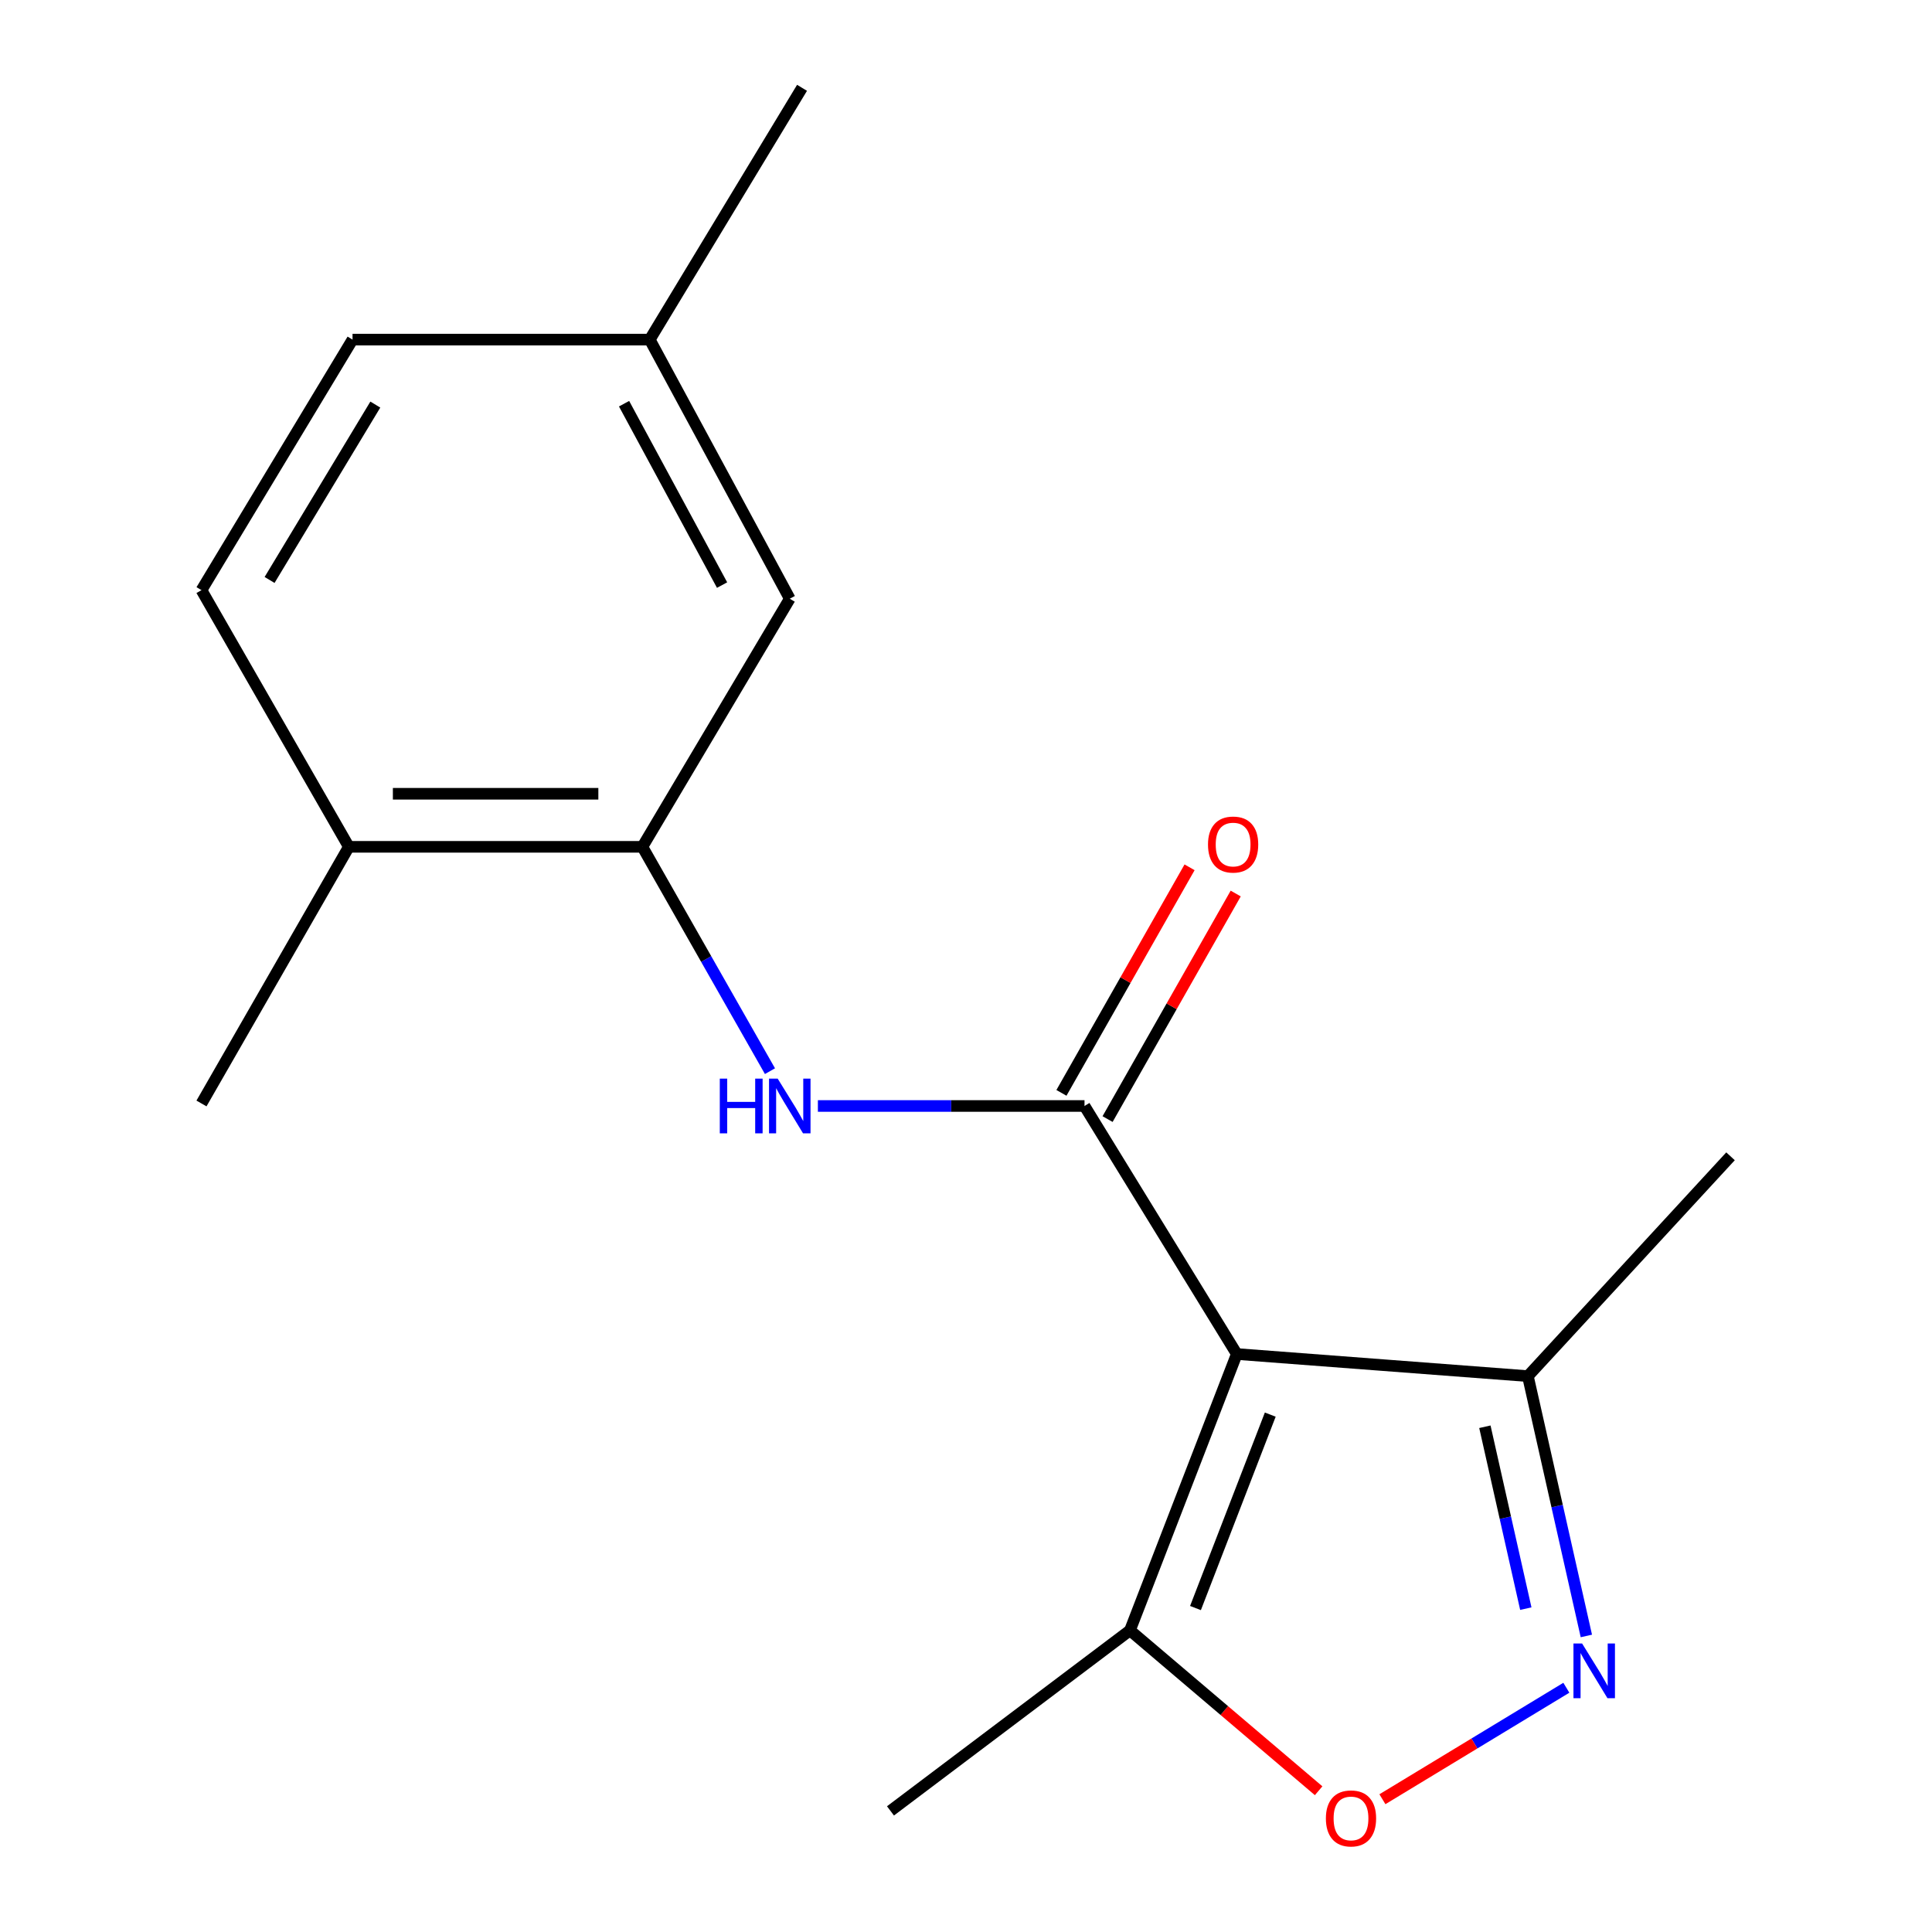 <?xml version='1.0' encoding='iso-8859-1'?>
<svg version='1.1' baseProfile='full'
              xmlns='http://www.w3.org/2000/svg'
                      xmlns:rdkit='http://www.rdkit.org/xml'
                      xmlns:xlink='http://www.w3.org/1999/xlink'
                  xml:space='preserve'
width='1000px' height='1000px' viewBox='0 0 1000 1000'>
<!-- END OF HEADER -->
<rect style='opacity:1.0;fill:#FFFFFF;stroke:none' width='1000' height='1000' x='0' y='0'> </rect>
<path class='bond-0' d='M 640.165,700.839 L 561.339,572.454' style='fill:none;fill-rule:evenodd;stroke:#000000;stroke-width:6px;stroke-linecap:butt;stroke-linejoin:miter;stroke-opacity:1' />
<path class='bond-4' d='M 640.165,700.839 L 584.868,843.872' style='fill:none;fill-rule:evenodd;stroke:#000000;stroke-width:6px;stroke-linecap:butt;stroke-linejoin:miter;stroke-opacity:1' />
<path class='bond-4' d='M 657.488,732.198 L 618.78,832.321' style='fill:none;fill-rule:evenodd;stroke:#000000;stroke-width:6px;stroke-linecap:butt;stroke-linejoin:miter;stroke-opacity:1' />
<path class='bond-5' d='M 640.165,700.839 L 790.828,712.283' style='fill:none;fill-rule:evenodd;stroke:#000000;stroke-width:6px;stroke-linecap:butt;stroke-linejoin:miter;stroke-opacity:1' />
<path class='bond-2' d='M 561.339,572.454 L 492.339,572.454' style='fill:none;fill-rule:evenodd;stroke:#000000;stroke-width:6px;stroke-linecap:butt;stroke-linejoin:miter;stroke-opacity:1' />
<path class='bond-2' d='M 492.339,572.454 L 423.338,572.454' style='fill:none;fill-rule:evenodd;stroke:#0000FF;stroke-width:6px;stroke-linecap:butt;stroke-linejoin:miter;stroke-opacity:1' />
<path class='bond-7' d='M 573.28,579.237 L 606.441,520.861' style='fill:none;fill-rule:evenodd;stroke:#000000;stroke-width:6px;stroke-linecap:butt;stroke-linejoin:miter;stroke-opacity:1' />
<path class='bond-7' d='M 606.441,520.861 L 639.602,462.486' style='fill:none;fill-rule:evenodd;stroke:#FF0000;stroke-width:6px;stroke-linecap:butt;stroke-linejoin:miter;stroke-opacity:1' />
<path class='bond-7' d='M 549.399,565.671 L 582.56,507.295' style='fill:none;fill-rule:evenodd;stroke:#000000;stroke-width:6px;stroke-linecap:butt;stroke-linejoin:miter;stroke-opacity:1' />
<path class='bond-7' d='M 582.56,507.295 L 615.721,448.92' style='fill:none;fill-rule:evenodd;stroke:#FF0000;stroke-width:6px;stroke-linecap:butt;stroke-linejoin:miter;stroke-opacity:1' />
<path class='bond-1' d='M 821.093,846.768 L 805.96,779.526' style='fill:none;fill-rule:evenodd;stroke:#0000FF;stroke-width:6px;stroke-linecap:butt;stroke-linejoin:miter;stroke-opacity:1' />
<path class='bond-1' d='M 805.96,779.526 L 790.828,712.283' style='fill:none;fill-rule:evenodd;stroke:#000000;stroke-width:6px;stroke-linecap:butt;stroke-linejoin:miter;stroke-opacity:1' />
<path class='bond-1' d='M 789.758,832.626 L 779.165,785.556' style='fill:none;fill-rule:evenodd;stroke:#0000FF;stroke-width:6px;stroke-linecap:butt;stroke-linejoin:miter;stroke-opacity:1' />
<path class='bond-1' d='M 779.165,785.556 L 768.572,738.486' style='fill:none;fill-rule:evenodd;stroke:#000000;stroke-width:6px;stroke-linecap:butt;stroke-linejoin:miter;stroke-opacity:1' />
<path class='bond-17' d='M 810.739,873.577 L 763.137,902.427' style='fill:none;fill-rule:evenodd;stroke:#0000FF;stroke-width:6px;stroke-linecap:butt;stroke-linejoin:miter;stroke-opacity:1' />
<path class='bond-17' d='M 763.137,902.427 L 715.535,931.277' style='fill:none;fill-rule:evenodd;stroke:#FF0000;stroke-width:6px;stroke-linecap:butt;stroke-linejoin:miter;stroke-opacity:1' />
<path class='bond-6' d='M 398.537,554.436 L 365.514,496.376' style='fill:none;fill-rule:evenodd;stroke:#0000FF;stroke-width:6px;stroke-linecap:butt;stroke-linejoin:miter;stroke-opacity:1' />
<path class='bond-6' d='M 365.514,496.376 L 332.492,438.316' style='fill:none;fill-rule:evenodd;stroke:#000000;stroke-width:6px;stroke-linecap:butt;stroke-linejoin:miter;stroke-opacity:1' />
<path class='bond-3' d='M 682.522,926.888 L 633.695,885.38' style='fill:none;fill-rule:evenodd;stroke:#FF0000;stroke-width:6px;stroke-linecap:butt;stroke-linejoin:miter;stroke-opacity:1' />
<path class='bond-3' d='M 633.695,885.38 L 584.868,843.872' style='fill:none;fill-rule:evenodd;stroke:#000000;stroke-width:6px;stroke-linecap:butt;stroke-linejoin:miter;stroke-opacity:1' />
<path class='bond-13' d='M 584.868,843.872 L 460.908,937.316' style='fill:none;fill-rule:evenodd;stroke:#000000;stroke-width:6px;stroke-linecap:butt;stroke-linejoin:miter;stroke-opacity:1' />
<path class='bond-14' d='M 790.828,712.283 L 895.715,598.5' style='fill:none;fill-rule:evenodd;stroke:#000000;stroke-width:6px;stroke-linecap:butt;stroke-linejoin:miter;stroke-opacity:1' />
<path class='bond-8' d='M 332.492,438.316 L 180.563,438.316' style='fill:none;fill-rule:evenodd;stroke:#000000;stroke-width:6px;stroke-linecap:butt;stroke-linejoin:miter;stroke-opacity:1' />
<path class='bond-8' d='M 309.703,410.851 L 203.352,410.851' style='fill:none;fill-rule:evenodd;stroke:#000000;stroke-width:6px;stroke-linecap:butt;stroke-linejoin:miter;stroke-opacity:1' />
<path class='bond-9' d='M 332.492,438.316 L 408.785,309.9' style='fill:none;fill-rule:evenodd;stroke:#000000;stroke-width:6px;stroke-linecap:butt;stroke-linejoin:miter;stroke-opacity:1' />
<path class='bond-10' d='M 180.563,438.316 L 104.285,305.46' style='fill:none;fill-rule:evenodd;stroke:#000000;stroke-width:6px;stroke-linecap:butt;stroke-linejoin:miter;stroke-opacity:1' />
<path class='bond-15' d='M 180.563,438.316 L 104.285,571.157' style='fill:none;fill-rule:evenodd;stroke:#000000;stroke-width:6px;stroke-linecap:butt;stroke-linejoin:miter;stroke-opacity:1' />
<path class='bond-11' d='M 408.785,309.9 L 336.307,175.778' style='fill:none;fill-rule:evenodd;stroke:#000000;stroke-width:6px;stroke-linecap:butt;stroke-linejoin:miter;stroke-opacity:1' />
<path class='bond-11' d='M 373.75,302.839 L 323.015,208.953' style='fill:none;fill-rule:evenodd;stroke:#000000;stroke-width:6px;stroke-linecap:butt;stroke-linejoin:miter;stroke-opacity:1' />
<path class='bond-18' d='M 104.285,305.46 L 182.47,175.778' style='fill:none;fill-rule:evenodd;stroke:#000000;stroke-width:6px;stroke-linecap:butt;stroke-linejoin:miter;stroke-opacity:1' />
<path class='bond-18' d='M 139.534,300.188 L 194.264,209.411' style='fill:none;fill-rule:evenodd;stroke:#000000;stroke-width:6px;stroke-linecap:butt;stroke-linejoin:miter;stroke-opacity:1' />
<path class='bond-12' d='M 336.307,175.778 L 182.47,175.778' style='fill:none;fill-rule:evenodd;stroke:#000000;stroke-width:6px;stroke-linecap:butt;stroke-linejoin:miter;stroke-opacity:1' />
<path class='bond-16' d='M 336.307,175.778 L 415.132,45.455' style='fill:none;fill-rule:evenodd;stroke:#000000;stroke-width:6px;stroke-linecap:butt;stroke-linejoin:miter;stroke-opacity:1' />
<path  class='atom-2' d='M 818.899 850.678
L 828.179 865.678
Q 829.099 867.158, 830.579 869.838
Q 832.059 872.518, 832.139 872.678
L 832.139 850.678
L 835.899 850.678
L 835.899 878.998
L 832.019 878.998
L 822.059 862.598
Q 820.899 860.678, 819.659 858.478
Q 818.459 856.278, 818.099 855.598
L 818.099 878.998
L 814.419 878.998
L 814.419 850.678
L 818.899 850.678
' fill='#0000FF'/>
<path  class='atom-3' d='M 372.565 558.294
L 376.405 558.294
L 376.405 570.334
L 390.885 570.334
L 390.885 558.294
L 394.725 558.294
L 394.725 586.614
L 390.885 586.614
L 390.885 573.534
L 376.405 573.534
L 376.405 586.614
L 372.565 586.614
L 372.565 558.294
' fill='#0000FF'/>
<path  class='atom-3' d='M 402.525 558.294
L 411.805 573.294
Q 412.725 574.774, 414.205 577.454
Q 415.685 580.134, 415.765 580.294
L 415.765 558.294
L 419.525 558.294
L 419.525 586.614
L 415.645 586.614
L 405.685 570.214
Q 404.525 568.294, 403.285 566.094
Q 402.085 563.894, 401.725 563.214
L 401.725 586.614
L 398.045 586.614
L 398.045 558.294
L 402.525 558.294
' fill='#0000FF'/>
<path  class='atom-4' d='M 686.276 941.21
Q 686.276 934.41, 689.636 930.61
Q 692.996 926.81, 699.276 926.81
Q 705.556 926.81, 708.916 930.61
Q 712.276 934.41, 712.276 941.21
Q 712.276 948.09, 708.876 952.01
Q 705.476 955.89, 699.276 955.89
Q 693.036 955.89, 689.636 952.01
Q 686.276 948.13, 686.276 941.21
M 699.276 952.69
Q 703.596 952.69, 705.916 949.81
Q 708.276 946.89, 708.276 941.21
Q 708.276 935.65, 705.916 932.85
Q 703.596 930.01, 699.276 930.01
Q 694.956 930.01, 692.596 932.81
Q 690.276 935.61, 690.276 941.21
Q 690.276 946.93, 692.596 949.81
Q 694.956 952.69, 699.276 952.69
' fill='#FF0000'/>
<path  class='atom-8' d='M 625.258 437.129
Q 625.258 430.329, 628.618 426.529
Q 631.978 422.729, 638.258 422.729
Q 644.538 422.729, 647.898 426.529
Q 651.258 430.329, 651.258 437.129
Q 651.258 444.009, 647.858 447.929
Q 644.458 451.809, 638.258 451.809
Q 632.018 451.809, 628.618 447.929
Q 625.258 444.049, 625.258 437.129
M 638.258 448.609
Q 642.578 448.609, 644.898 445.729
Q 647.258 442.809, 647.258 437.129
Q 647.258 431.569, 644.898 428.769
Q 642.578 425.929, 638.258 425.929
Q 633.938 425.929, 631.578 428.729
Q 629.258 431.529, 629.258 437.129
Q 629.258 442.849, 631.578 445.729
Q 633.938 448.609, 638.258 448.609
' fill='#FF0000'/>
</svg>
